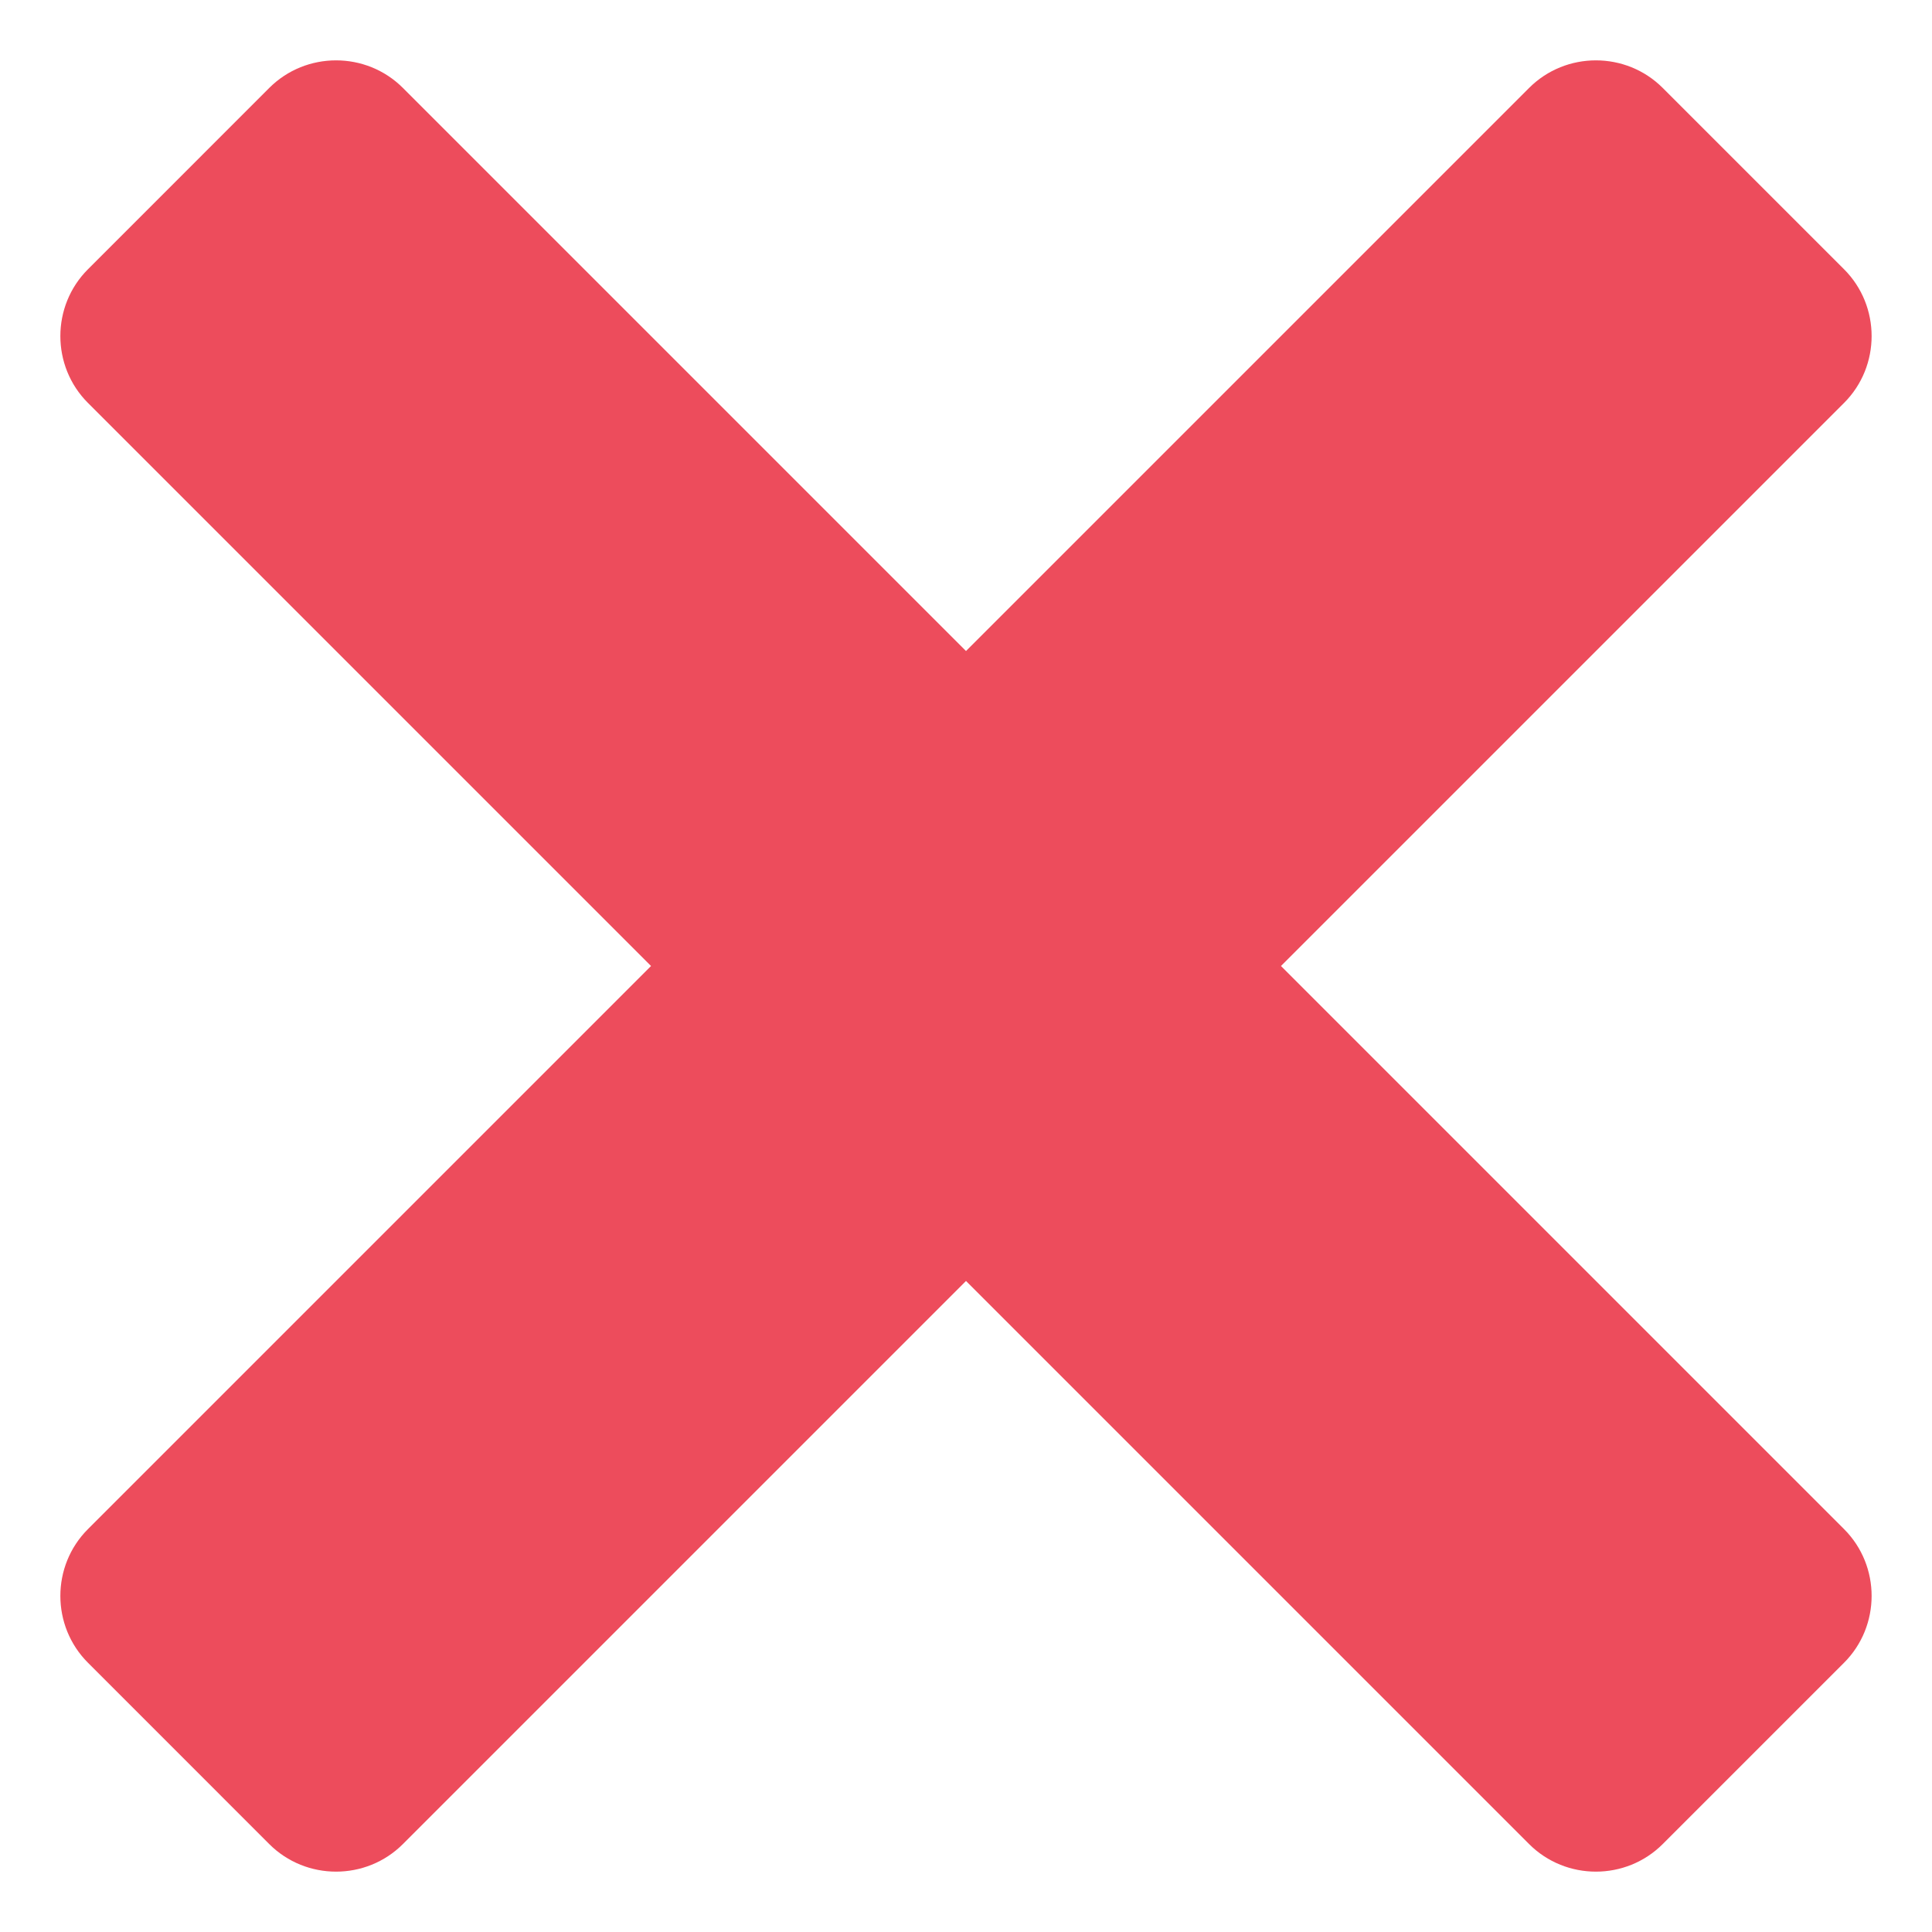 <svg xmlns="http://www.w3.org/2000/svg" viewBox="0 0 64 64" enable-background="new 0 0 64 64"><path fill="#ed4c5c" d="M42.434,32l18.653-18.653c1.217-1.218,1.217-3.209,0-4.427L55.08,2.913c-1.218-1.218-3.209-1.218-4.427,0
	L32,21.566L13.347,2.913c-1.218-1.218-3.21-1.218-4.428,0L2.913,8.92c-1.218,1.218-1.218,3.209,0,4.427L21.566,32L2.913,50.654
	c-1.218,1.217-1.218,3.208,0,4.426l6.006,6.007c1.218,1.218,3.21,1.218,4.428,0L32,42.434l18.653,18.653
	c1.218,1.218,3.209,1.218,4.427,0l6.007-6.007c1.217-1.218,1.217-3.209,0-4.426L42.434,32z"/></svg>